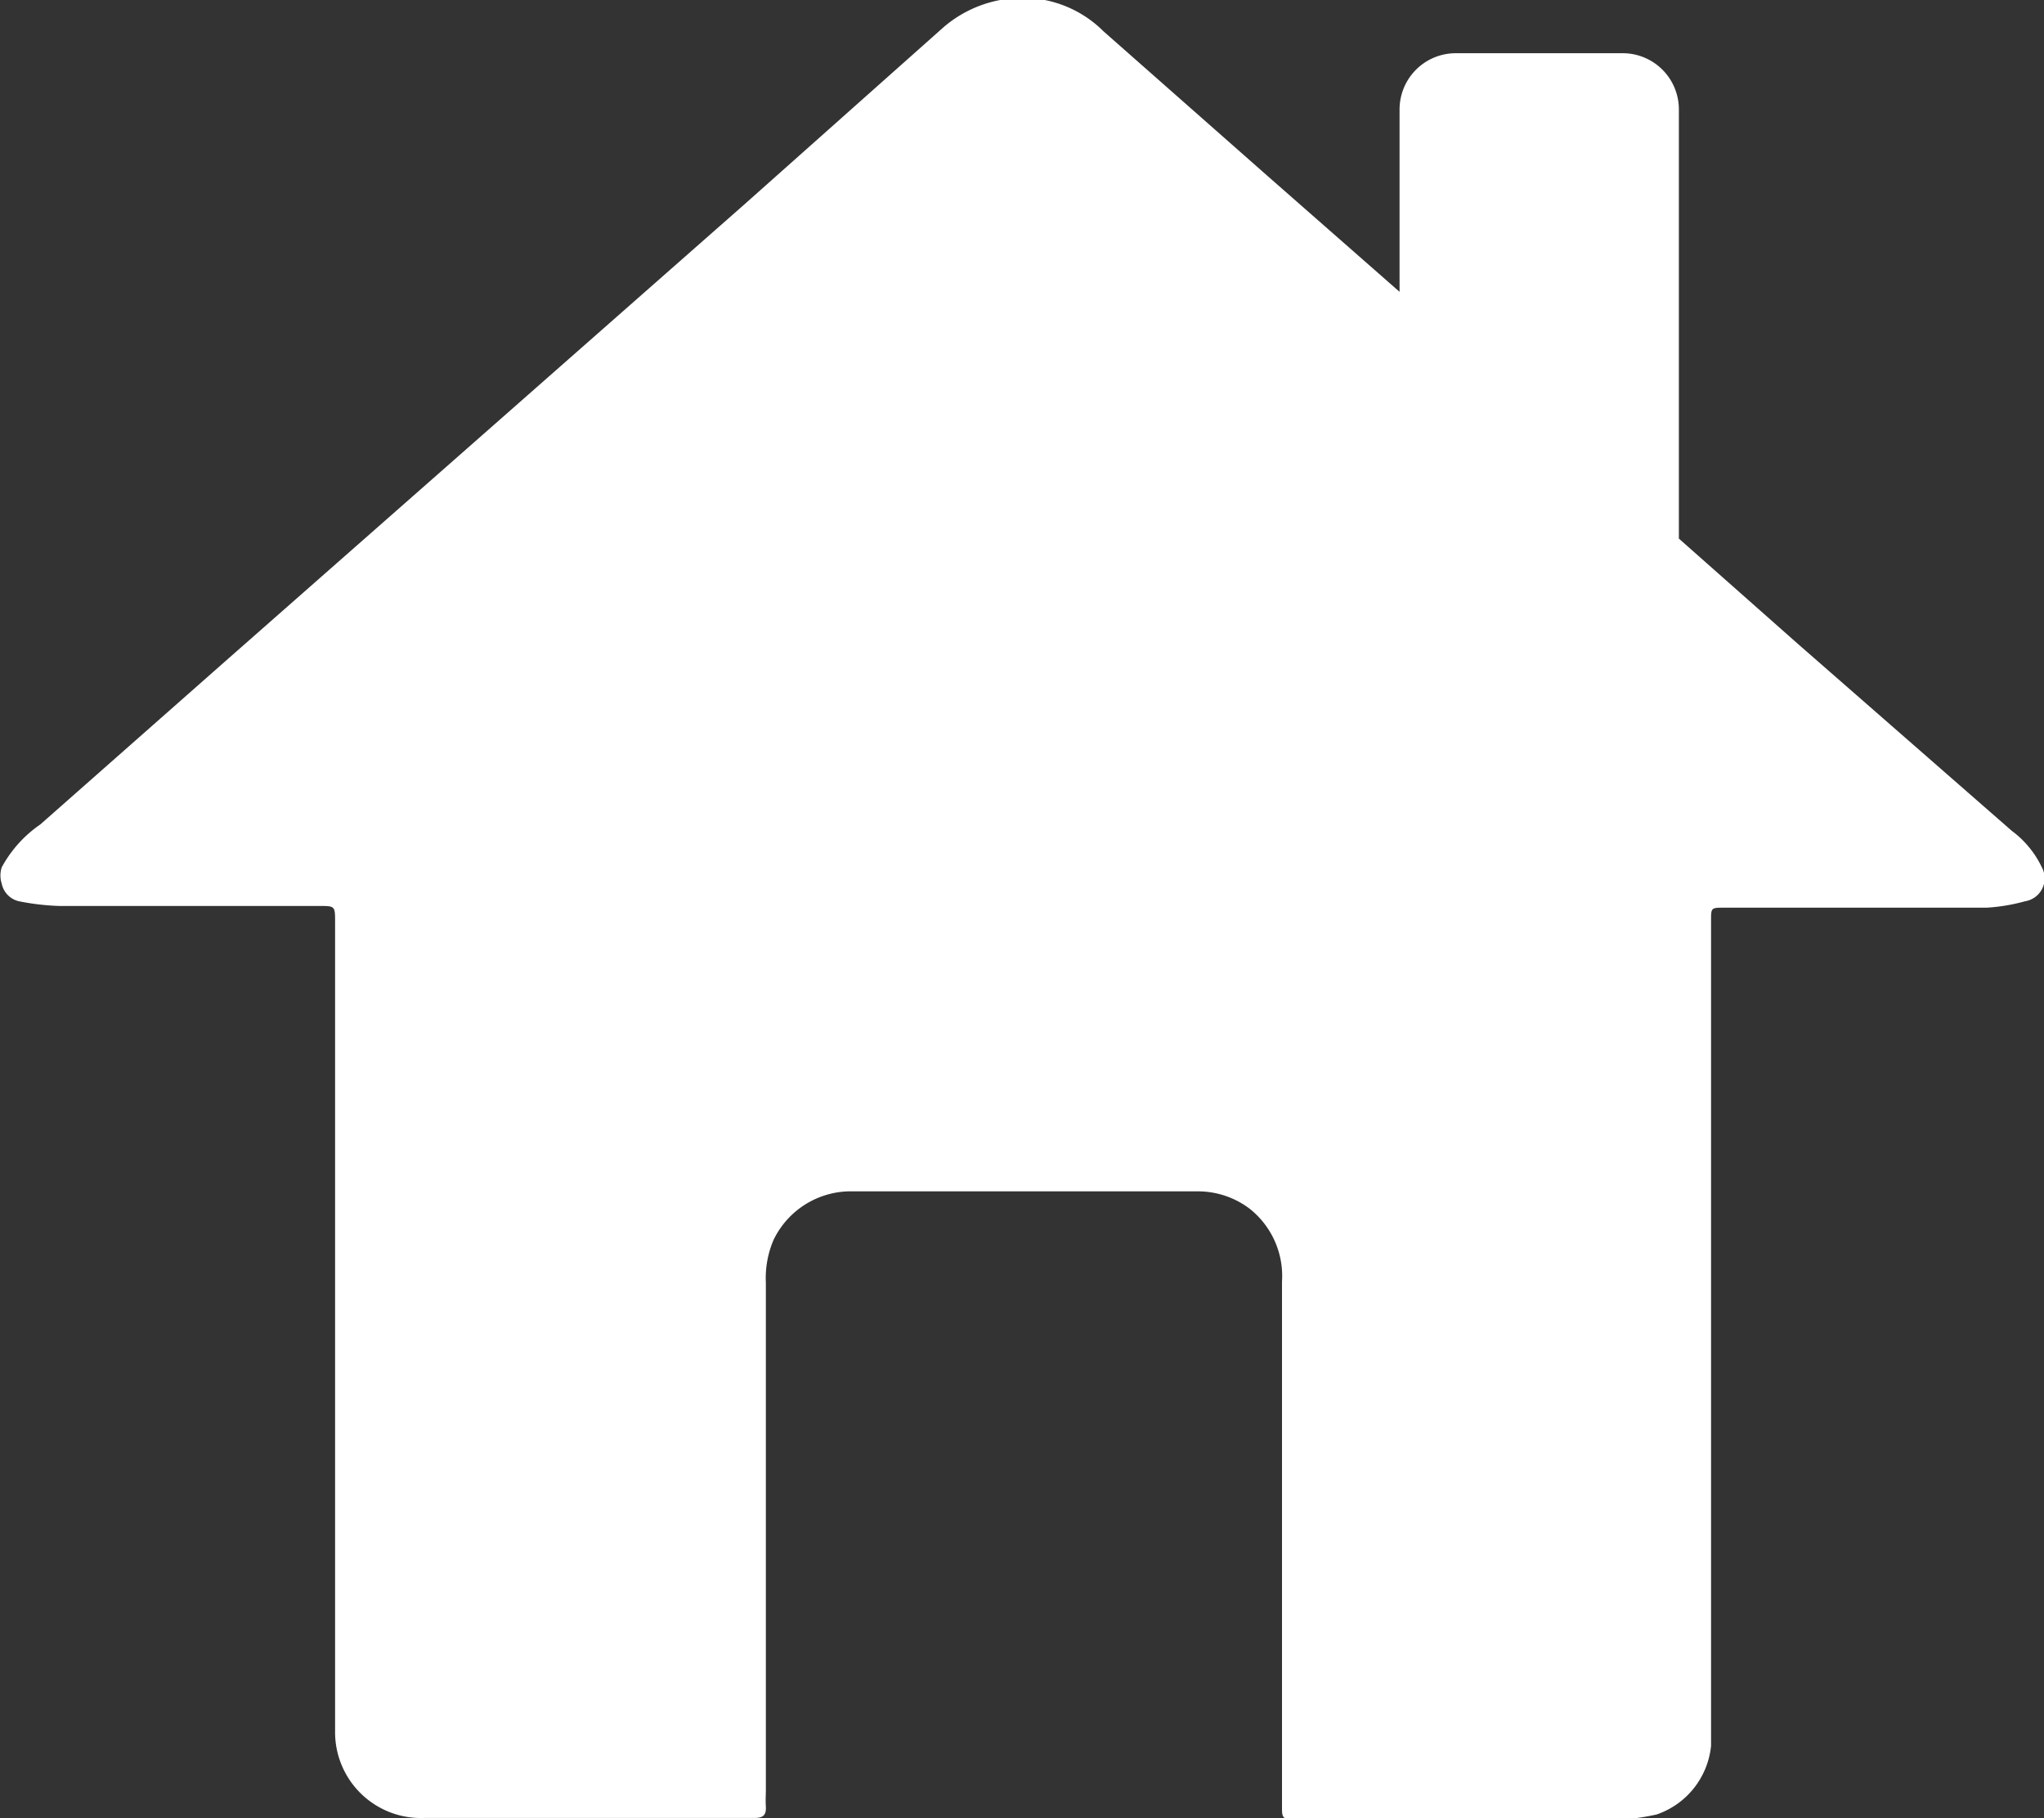 <svg xmlns="http://www.w3.org/2000/svg" viewBox="0 0 47.64 42.37"><rect x="0" y="0" width="47.64" height="42.37" fill="#333333" stroke="none"/><defs><style>.cls-1{fill:#fff;}</style></defs><title>Home</title><g id="Layer_2" data-name="Layer 2"><g id="Home"><g id="_Group_" data-name="&lt;Group&gt;"><path id="_Path_" data-name="&lt;Path&gt;" class="cls-1" d="M47.59,20.21a2.27,2.27,0,0,0-.7-.85L41.9,15l-2.77-2.45v-10a1.31,1.31,0,0,0-1.31-1.31H33.93a1.31,1.31,0,0,0-1.31,1.31V6.8L29.52,4.08,25.72.73A2.67,2.67,0,0,0,24.35,0a2.82,2.82,0,0,0-2.41.68L17.33,4.78l-6.25,5.5L5.26,15.4.94,19.21a2.87,2.87,0,0,0-.9,1,.62.62,0,0,0,0,.38A.53.53,0,0,0,.44,21a5.67,5.67,0,0,0,.94.11H7.44c.37,0,.37,0,.37.38q0,3.44,0,6.88,0,3.9,0,7.8c0,1.4,0,2.79,0,4.19a2,2,0,0,0,2.09,2h7.69c.2,0,.27-.07.26-.26s0-.26,0-.38q0-3.18,0-6.36,0-2.73,0-5.47a2.26,2.26,0,0,1,.18-1,2,2,0,0,1,1.86-1.13h8a2,2,0,0,1,1.23.4,2,2,0,0,1,.76,1.7q0,3.71,0,7.41,0,2.43,0,4.86c0,.15,0,.27.2.26h6.9a5.37,5.37,0,0,0,1.63-.11,1.89,1.89,0,0,0,1.27-1.6c0-.64,0-1.28,0-1.92q0-3.86,0-7.71h0q0-4.8,0-9.6c0-.3,0-.3.31-.3h6.11A4.27,4.27,0,0,0,47.2,21,.54.54,0,0,0,47.59,20.21Z"/></g></g></g></svg>